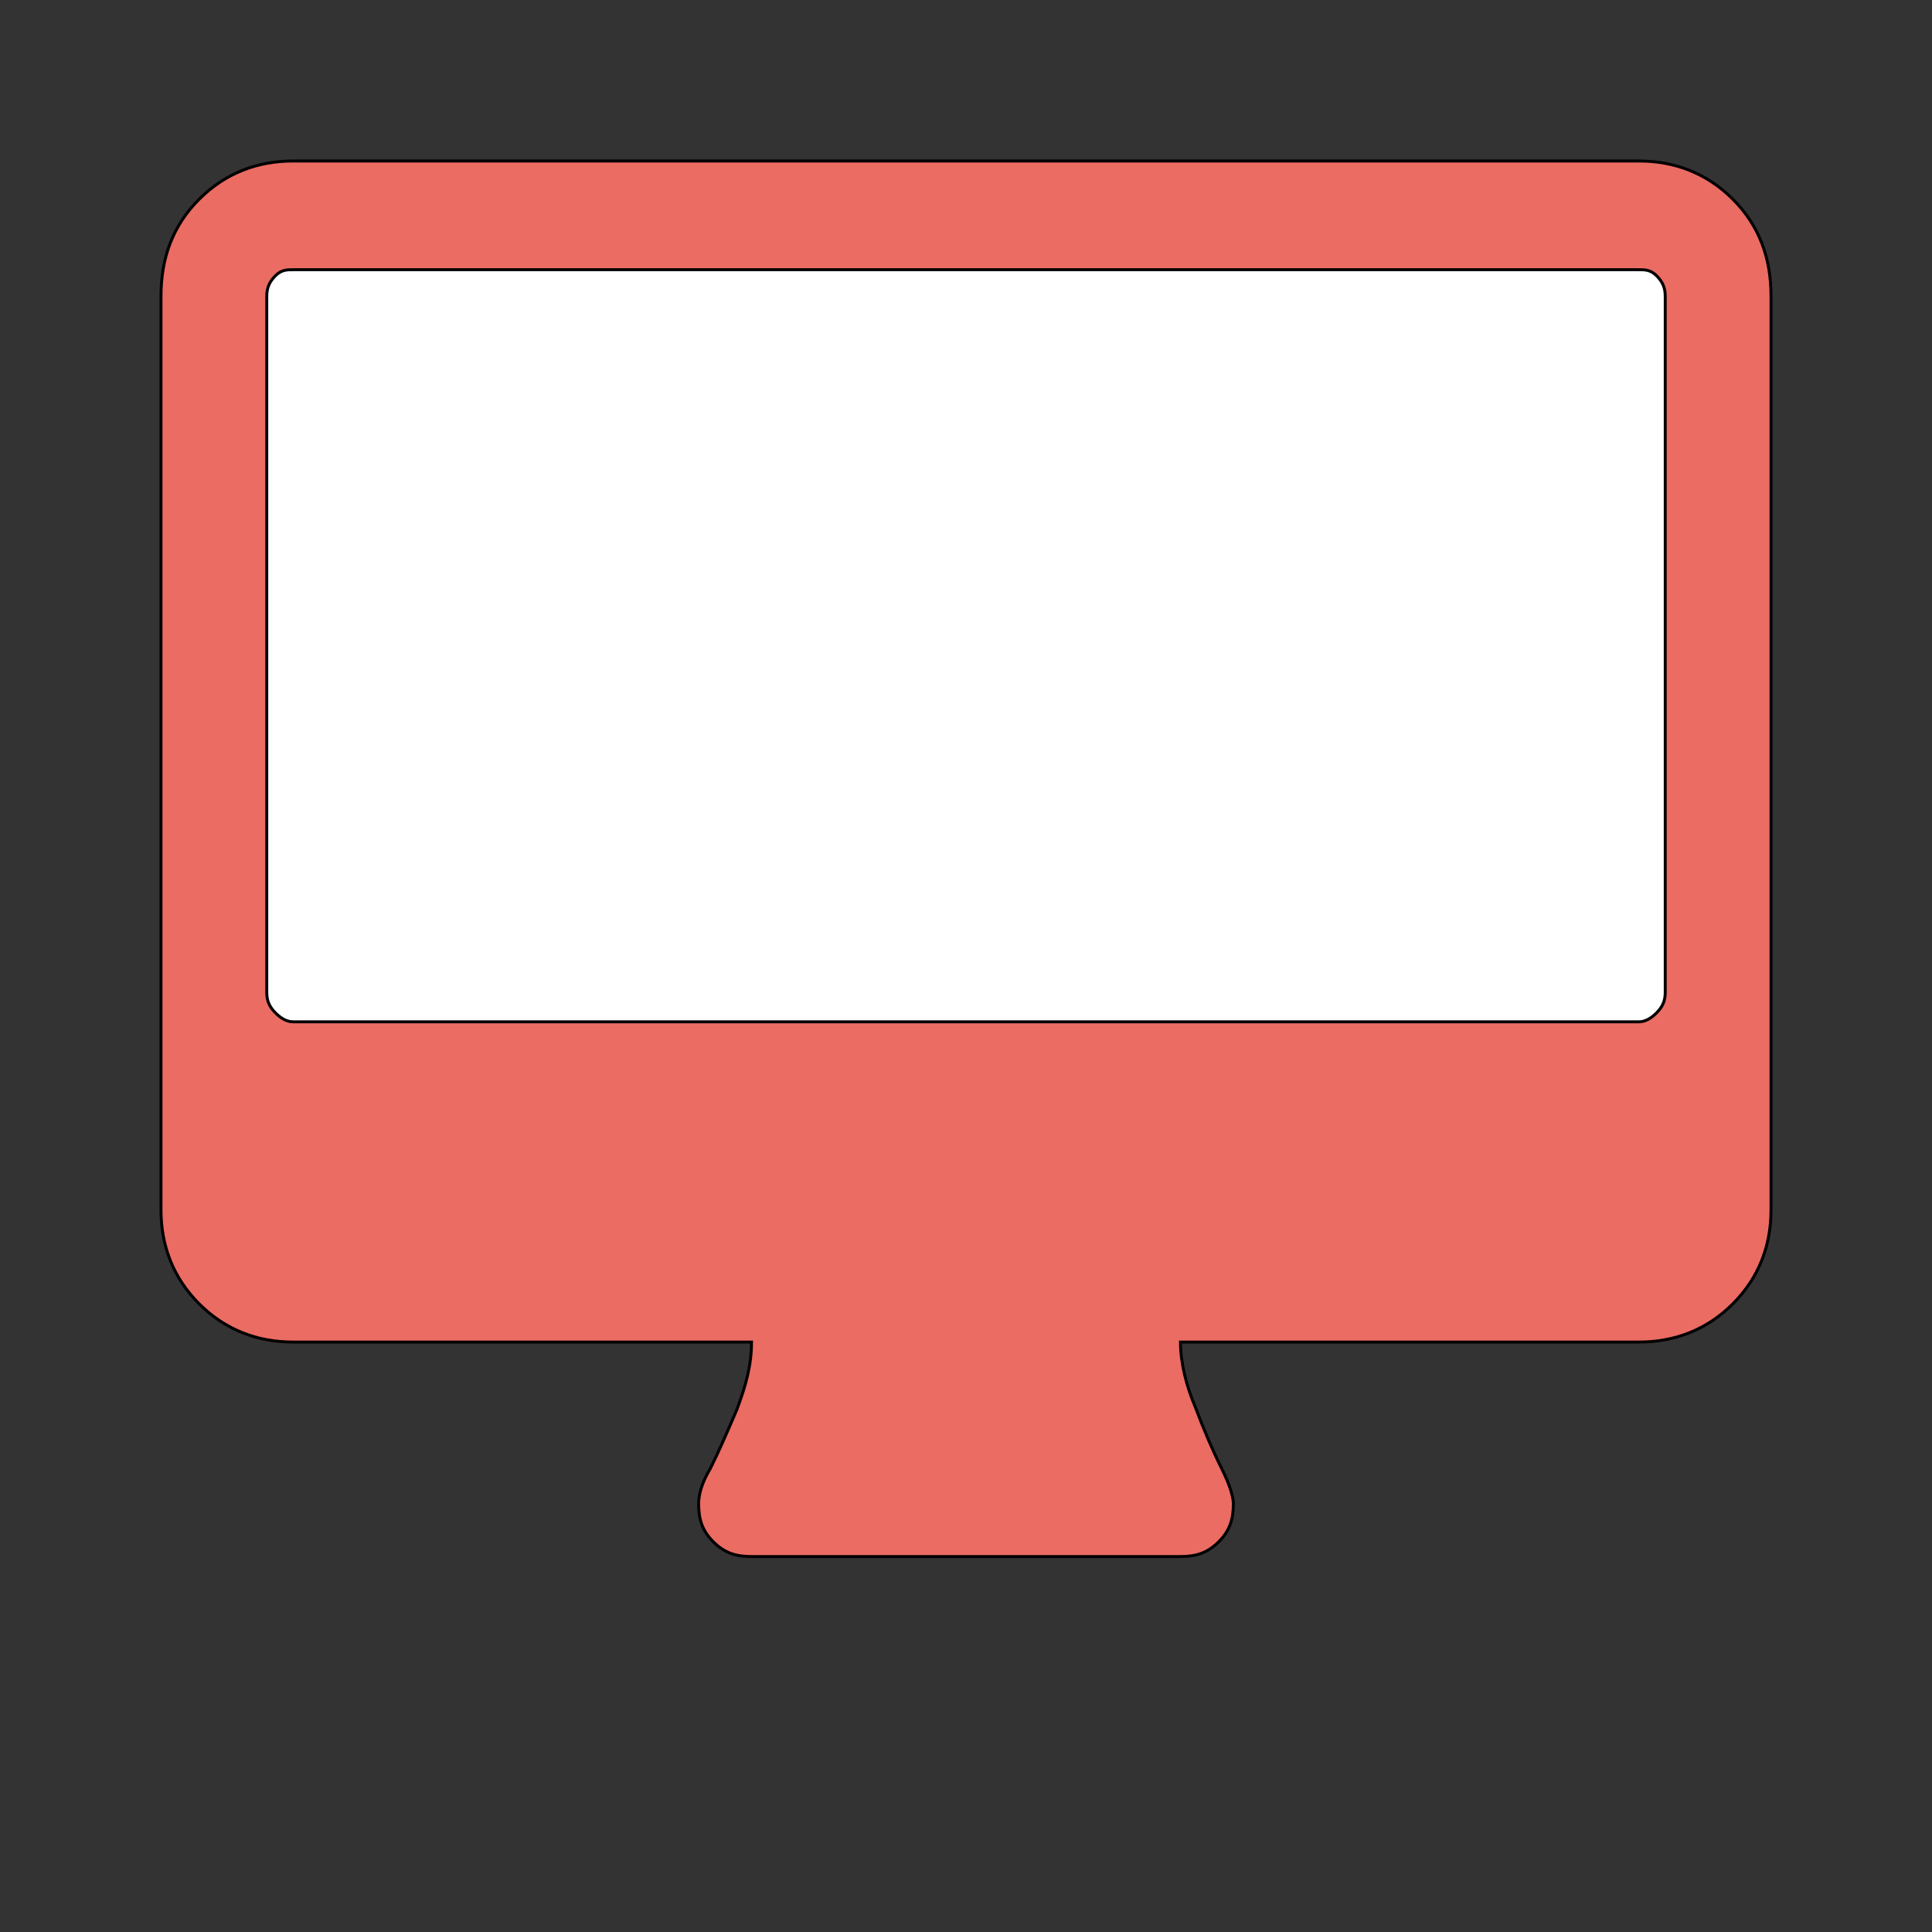 <svg id="bg_awe_desktop" width="200" height="200" xmlns="http://www.w3.org/2000/svg" version="1.1" xmlns:xlink="http://www.w3.org/1999/xlink" xmlns:svgjs="http://svgjs.com/svgjs" class="bgs" preserveAspectRatio="xMidYMin slice"><rect width="100%" height="100%" fill="#333333" stroke="none"/><defs id="SvgjsDefs15092"/><rect id="rect_awe_desktop" width="100%" height="100%" fill="none"/><svg id="th_awe_desktop" preserveAspectRatio="xMidYMin meet" data-uid="awe_desktop" data-keyword="desktop" data-coll="awe" viewBox="-72.8 -54.8 657.6 570" class="svg_thumb" data-colors="[&quot;#ebc463&quot;,&quot;#ffffff&quot;]" style="overflow: visible;"><path id="th_awe_desktop_1" d="M530 46L530 357C530 369 526 380 517 389C508 398 497 402 485 402L329 402C329 409 331 417 334 424C337 432 340 439 343 445C346 451 347 455 347 457C347 462 346 466 342 470C338 474 334 475 329 475L183 475C178 475 174 474 170 470C166 466 165 462 165 457C165 454 166 450 169 445C172 439 175 432 178 425C181 417 183 410 183 402L27 402C15 402 4 398 -5 389C-14 380 -18 369 -18 357L-18 46C-18 33 -14 22 -5 13C4 4 15 0 27 0L485 0C497 0 508 4 517 13C526 22 530 33 530 46Z " fill-rule="evenodd" fill="#eb6c63" stroke-width="1" stroke="#000000" class="oranges"/><path id="th_awe_desktop_0" d="M494 283L494 46C494 43 493 41 491 39C489 37 487 37 485 37L27 37C25 37 23 37 21 39C19 41 18 43 18 46L18 283C18 286 19 288 21 290C23 292 25 293 27 293L485 293C487 293 489 292 491 290C493 288 494 286 494 283Z " fill-rule="evenodd" fill="#ffffff" stroke-width="1" stroke="#000000" class="whites"/></svg></svg>